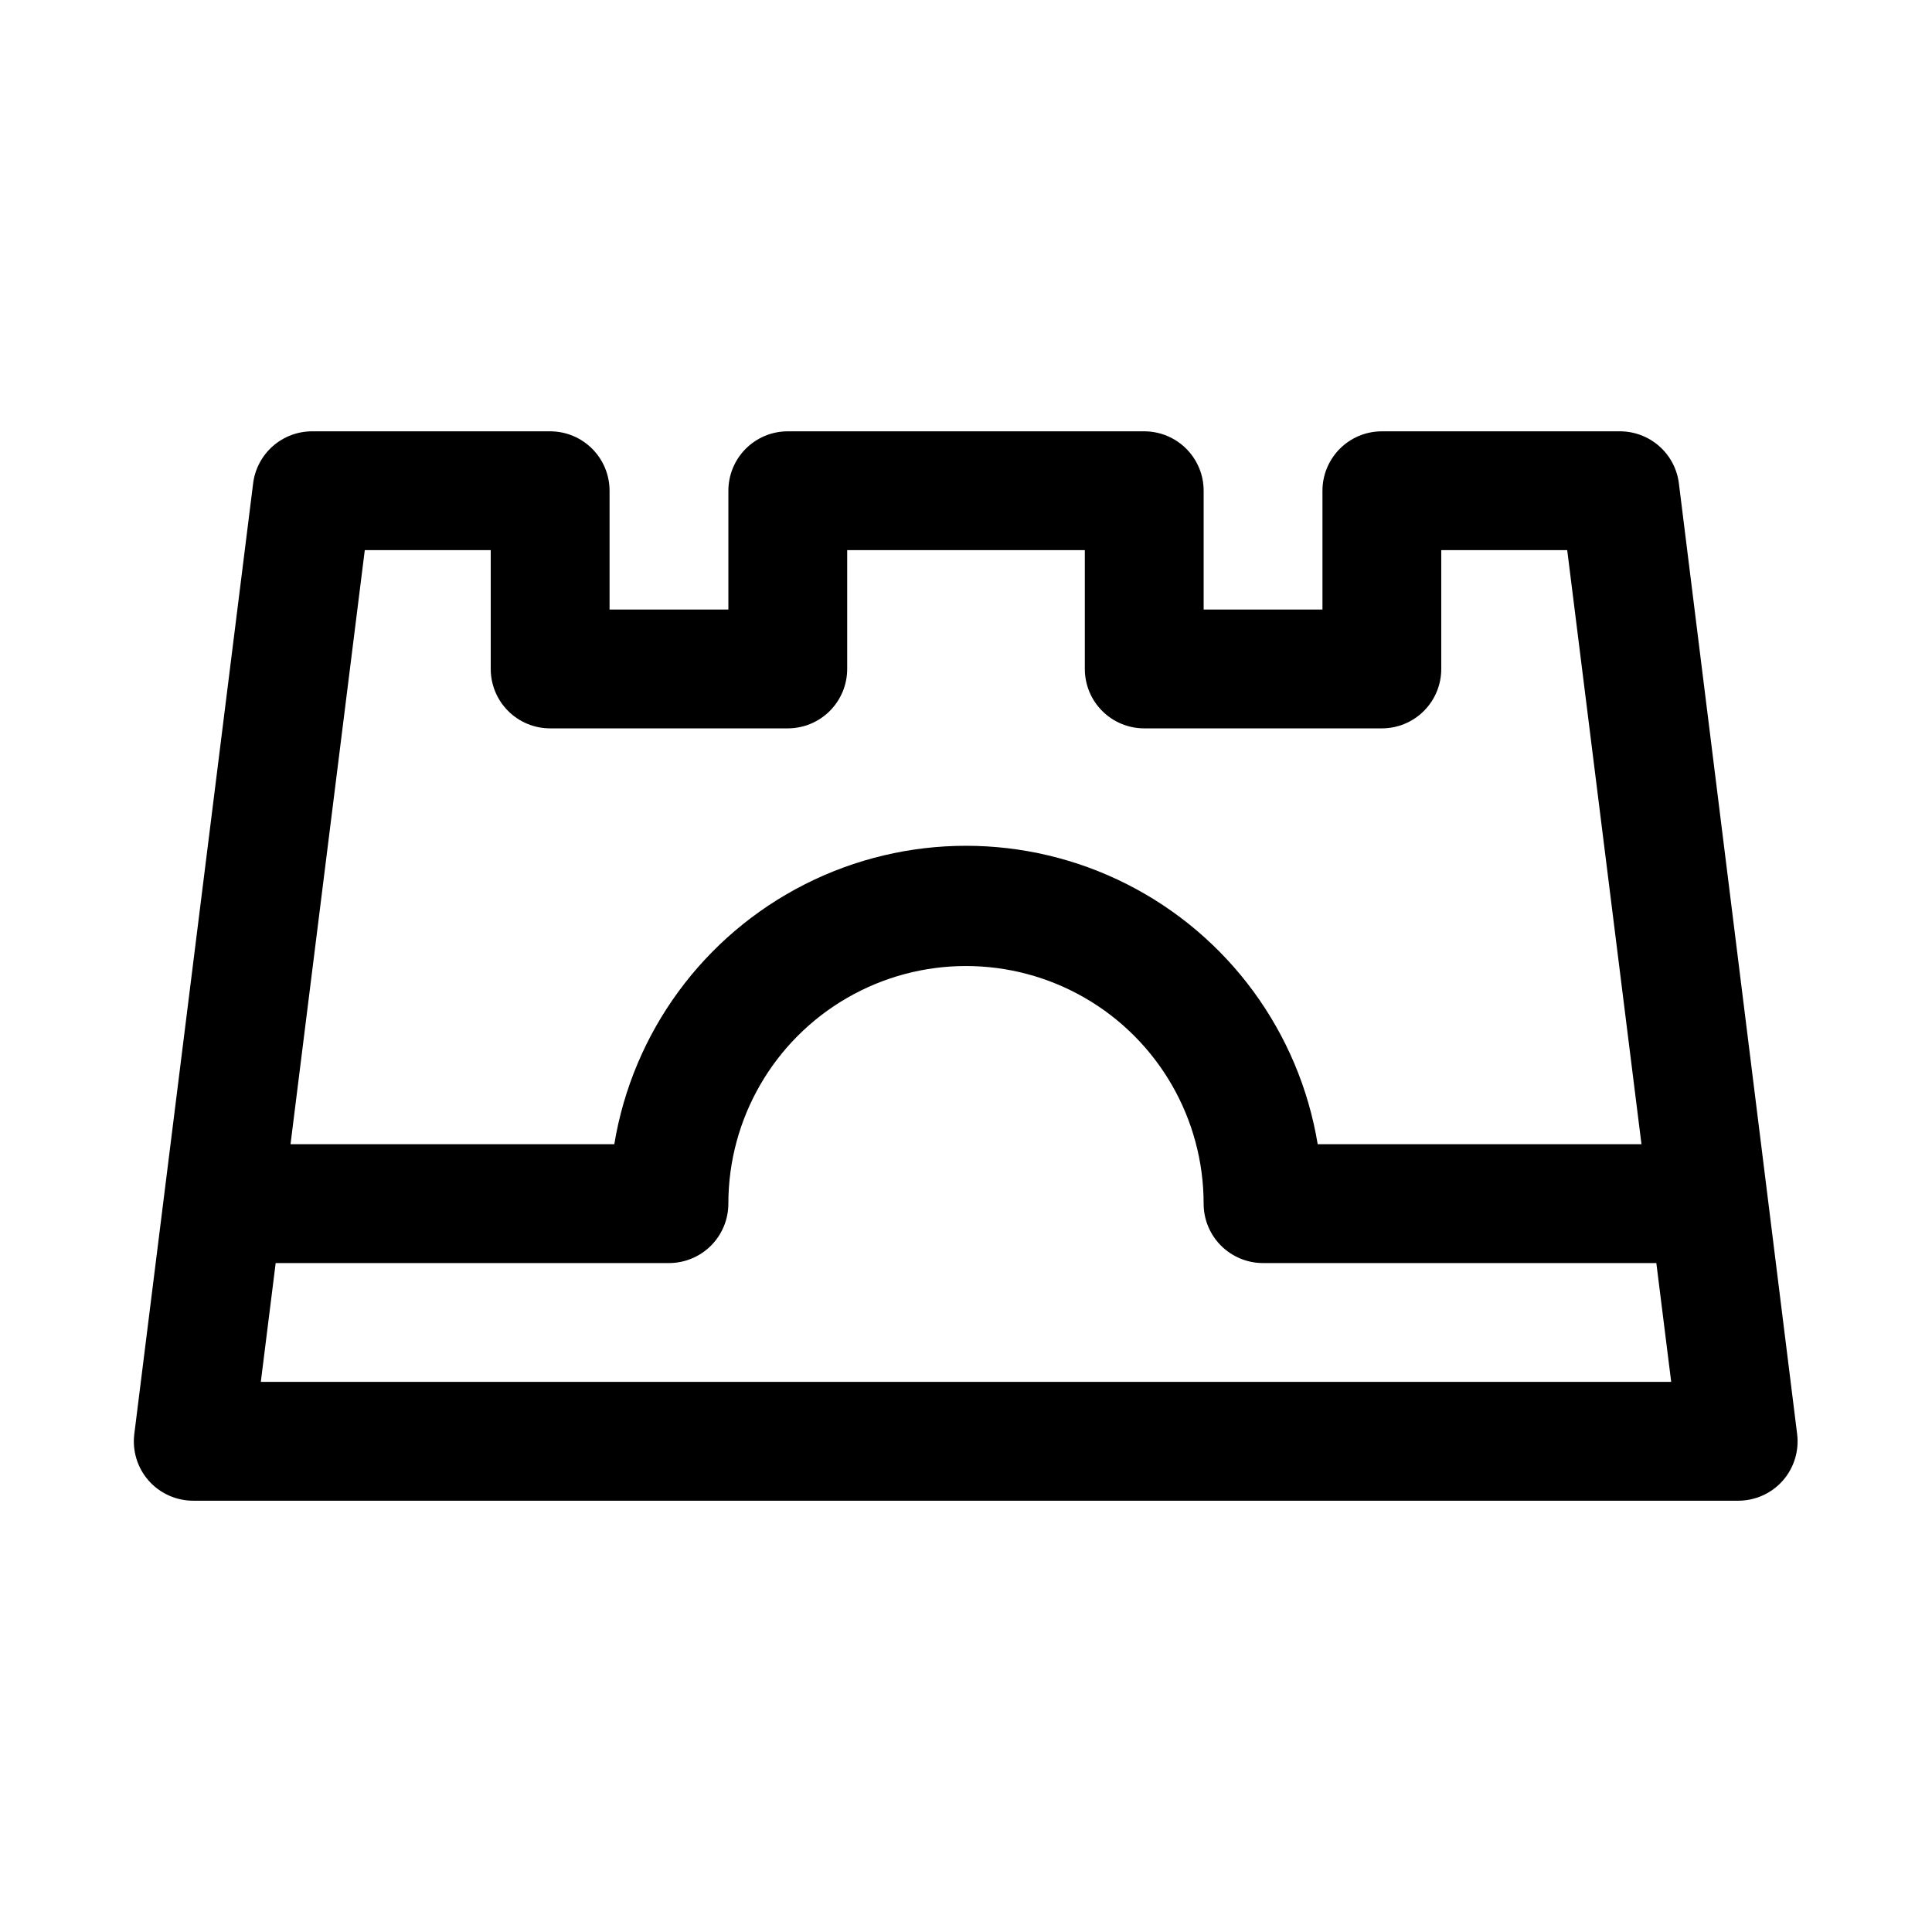 <?xml version="1.0" encoding="UTF-8"?>
<!-- The Best Svg Icon site in the world: iconSvg.co, Visit us! https://iconsvg.co -->
<svg fill="#000000" width="800px" height="800px" version="1.1" viewBox="144 144 512 512" xmlns="http://www.w3.org/2000/svg">
 <path d="m588.93 272.16c-0.461-3.84-2.324-7.375-5.227-9.93-2.906-2.555-6.648-3.953-10.516-3.926h-62.977c-4.176 0-8.18 1.66-11.133 4.613-2.953 2.953-4.613 6.957-4.613 11.133v31.488h-31.484v-31.488c0-4.176-1.66-8.18-4.613-11.133-2.953-2.953-6.957-4.613-11.133-4.613h-94.465c-4.176 0-8.18 1.66-11.133 4.613-2.953 2.953-4.609 6.957-4.609 11.133v31.488h-31.488v-31.488c0-4.176-1.66-8.18-4.613-11.133-2.953-2.953-6.957-4.613-11.133-4.613h-62.977c-3.867-0.027-7.609 1.371-10.512 3.926-2.906 2.555-4.766 6.09-5.231 9.93l-31.488 251.91c-0.543 4.445 0.828 8.91 3.777 12.281 3.023 3.438 7.391 5.391 11.965 5.352h409.35c4.519-0.008 8.824-1.957 11.809-5.352 2.945-3.371 4.32-7.836 3.777-12.281zm-348.26 17.633h33.379v31.488c0 4.176 1.656 8.18 4.609 11.133s6.957 4.613 11.133 4.613h62.977c4.176 0 8.18-1.66 11.133-4.613 2.953-2.953 4.613-6.957 4.613-11.133v-31.488h62.977v31.488c0 4.176 1.656 8.18 4.609 11.133s6.957 4.613 11.133 4.613h62.977c4.176 0 8.18-1.66 11.133-4.613s4.609-6.957 4.609-11.133v-31.488h33.379l19.68 157.44h-85.805c-4.898-29.695-23.652-55.277-50.5-68.887-26.844-13.605-58.566-13.605-85.41 0-26.848 13.609-45.602 39.191-50.5 68.887h-85.805zm-27.551 220.42 3.938-31.488h104.22c4.176 0 8.18-1.66 11.133-4.609 2.953-2.953 4.613-6.961 4.613-11.133 0-22.5 12.004-43.293 31.488-54.539 19.484-11.25 43.488-11.25 62.977 0 19.484 11.246 31.488 32.039 31.488 54.539 0 4.172 1.656 8.18 4.609 11.133 2.953 2.949 6.957 4.609 11.133 4.609h104.23l3.938 31.488z"/>
</svg>